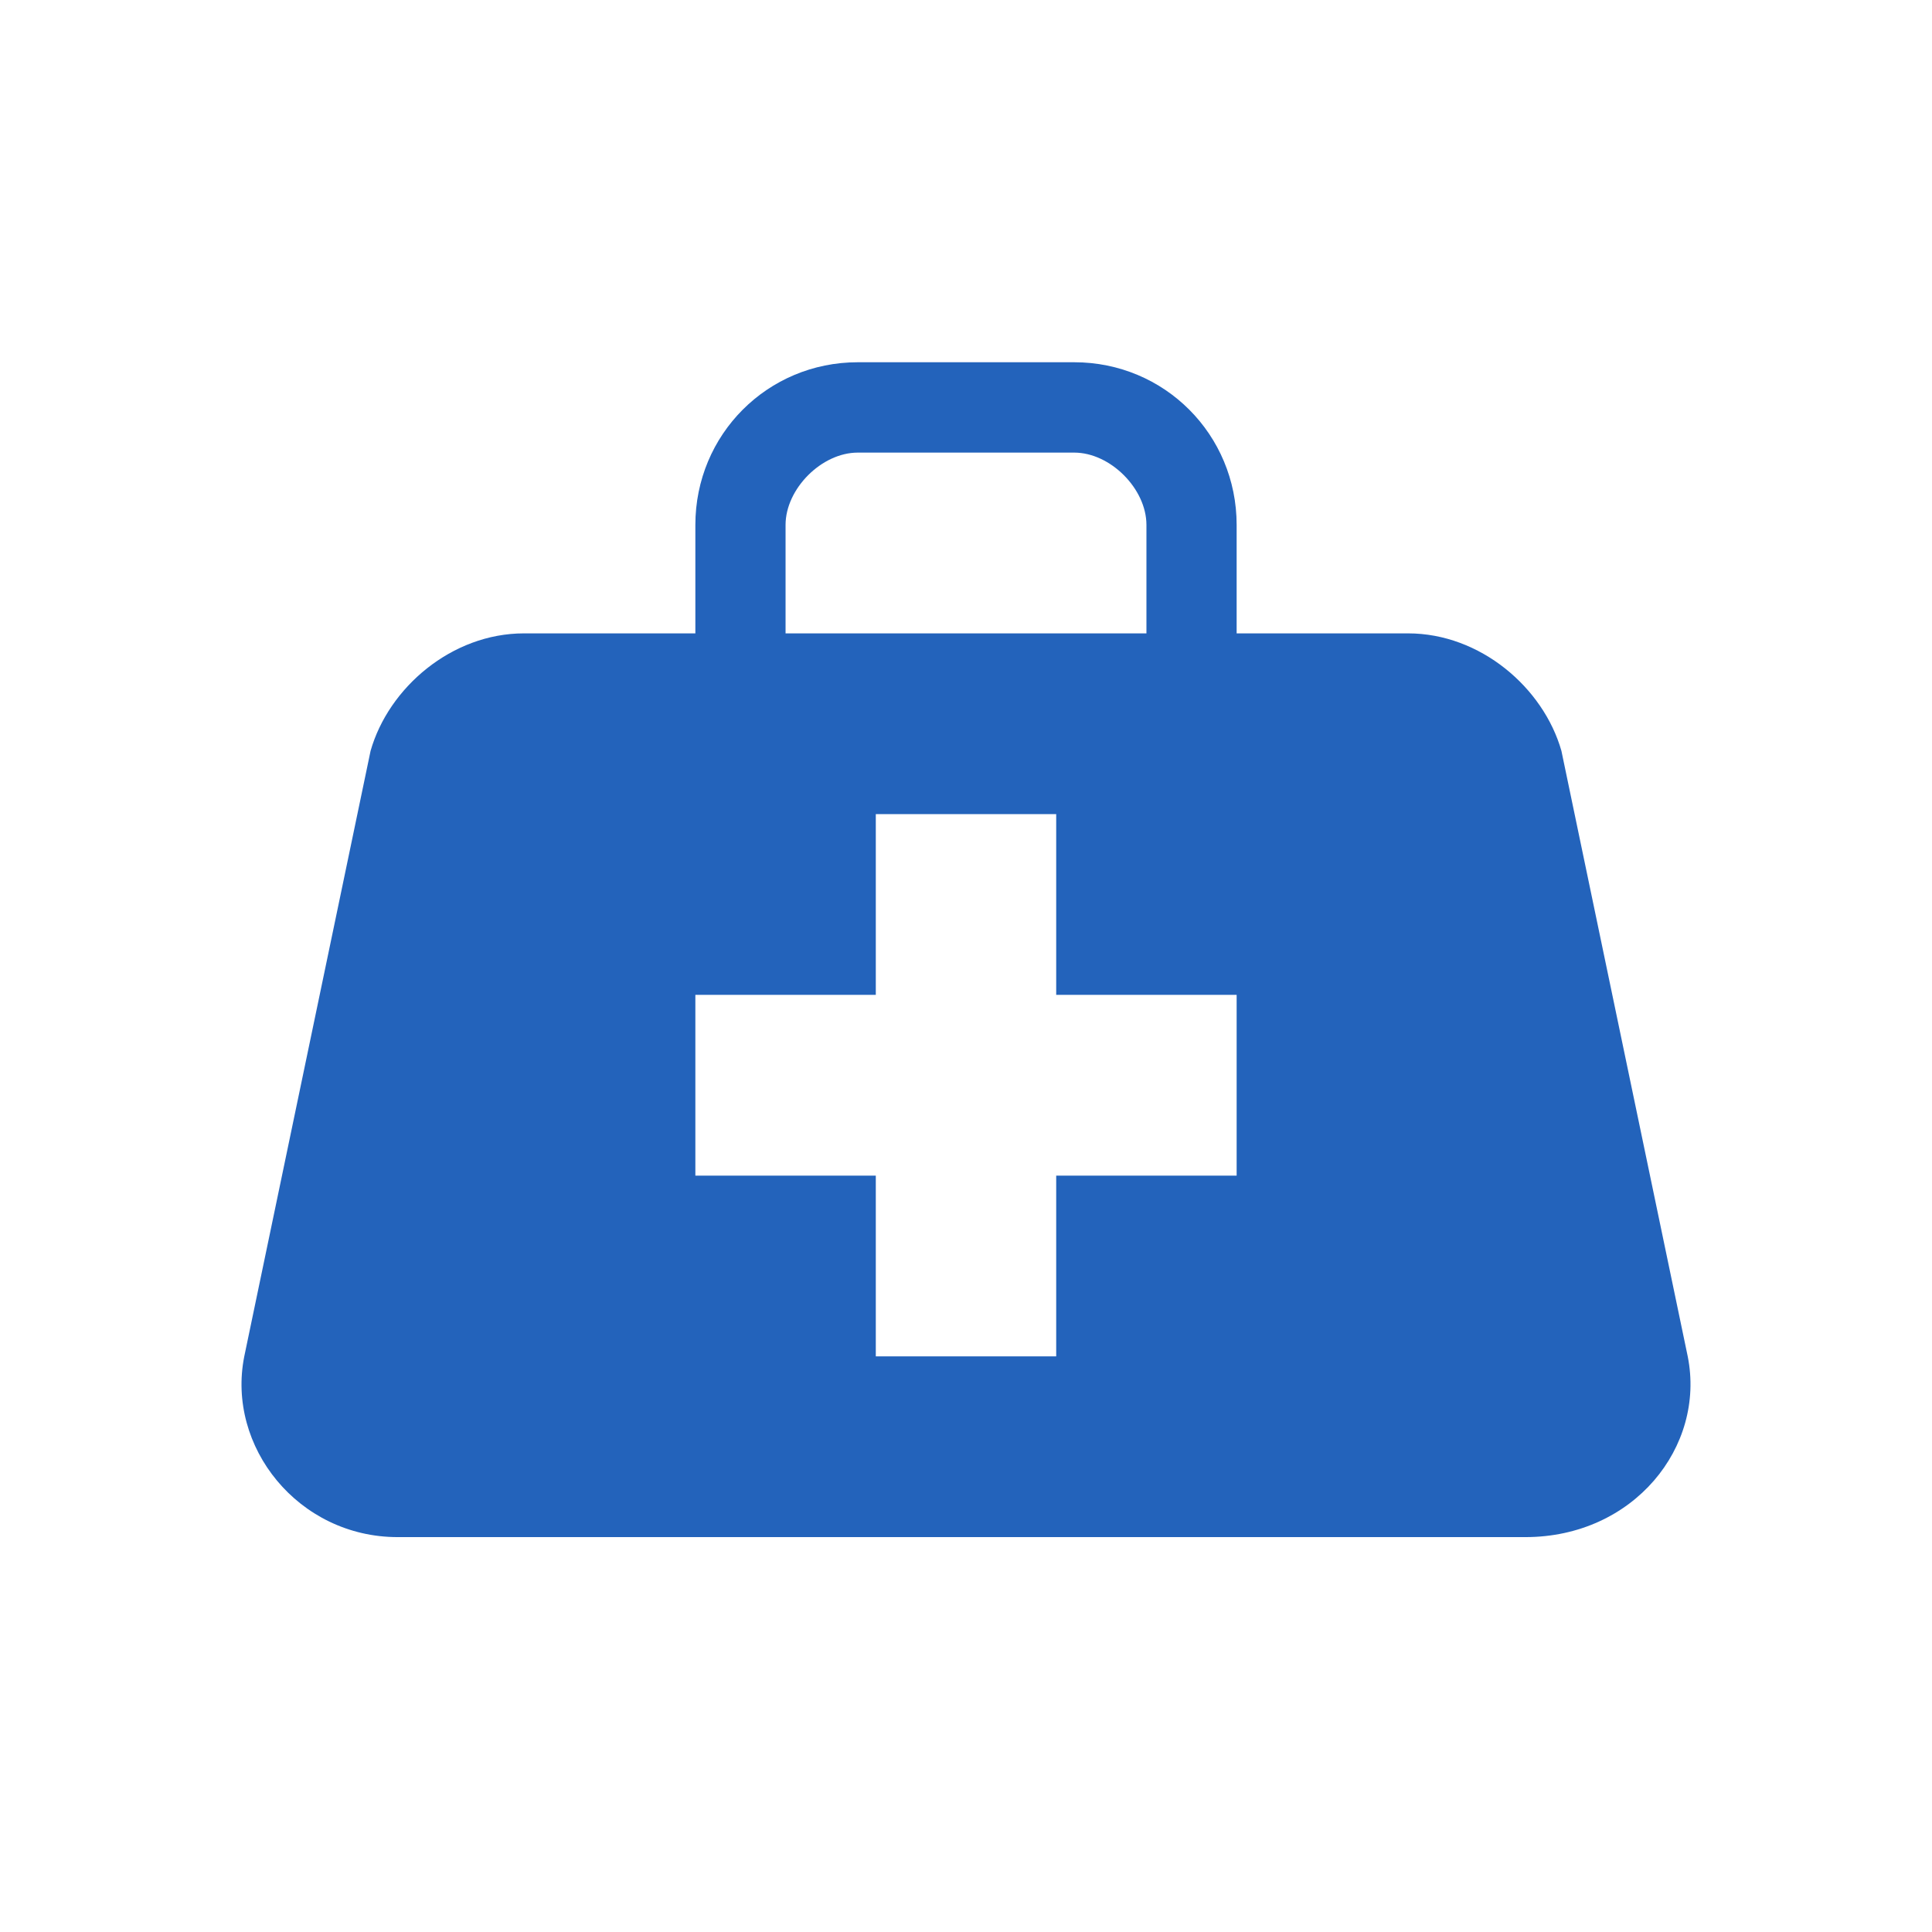 <svg xmlns="http://www.w3.org/2000/svg" width="48" height="48" viewBox="0 0 48 48" fill="none"><g clip-path="url(#clip0_201_3786)"><path d="M41.931 33.699L38.793 18.655C38.345 17.083 36.776 15.736 34.983 15.736H30.724V13.042C30.724 10.796 28.931 9 26.69 9H21.31C19.069 9 17.276 10.796 17.276 13.042V15.736H13.017C11.224 15.736 9.655 17.083 9.207 18.655L6.069 33.699C5.621 35.944 7.414 38.189 9.879 38.189H37.897C40.587 38.189 42.38 35.944 41.931 33.699ZM19.517 13.042C19.517 12.143 20.414 11.245 21.31 11.245H26.69C27.586 11.245 28.483 12.143 28.483 13.042V15.736H19.517V13.042ZM30.724 29.208H26.241V33.699H21.759V29.208H17.276V24.717H21.759V20.227H26.241V24.717H30.724V29.208Z" fill="#2363BB"></path></g><defs><clipPath id="clip0_201_3786"><rect width="48" height="48" fill="white"></rect></clipPath></defs></svg>